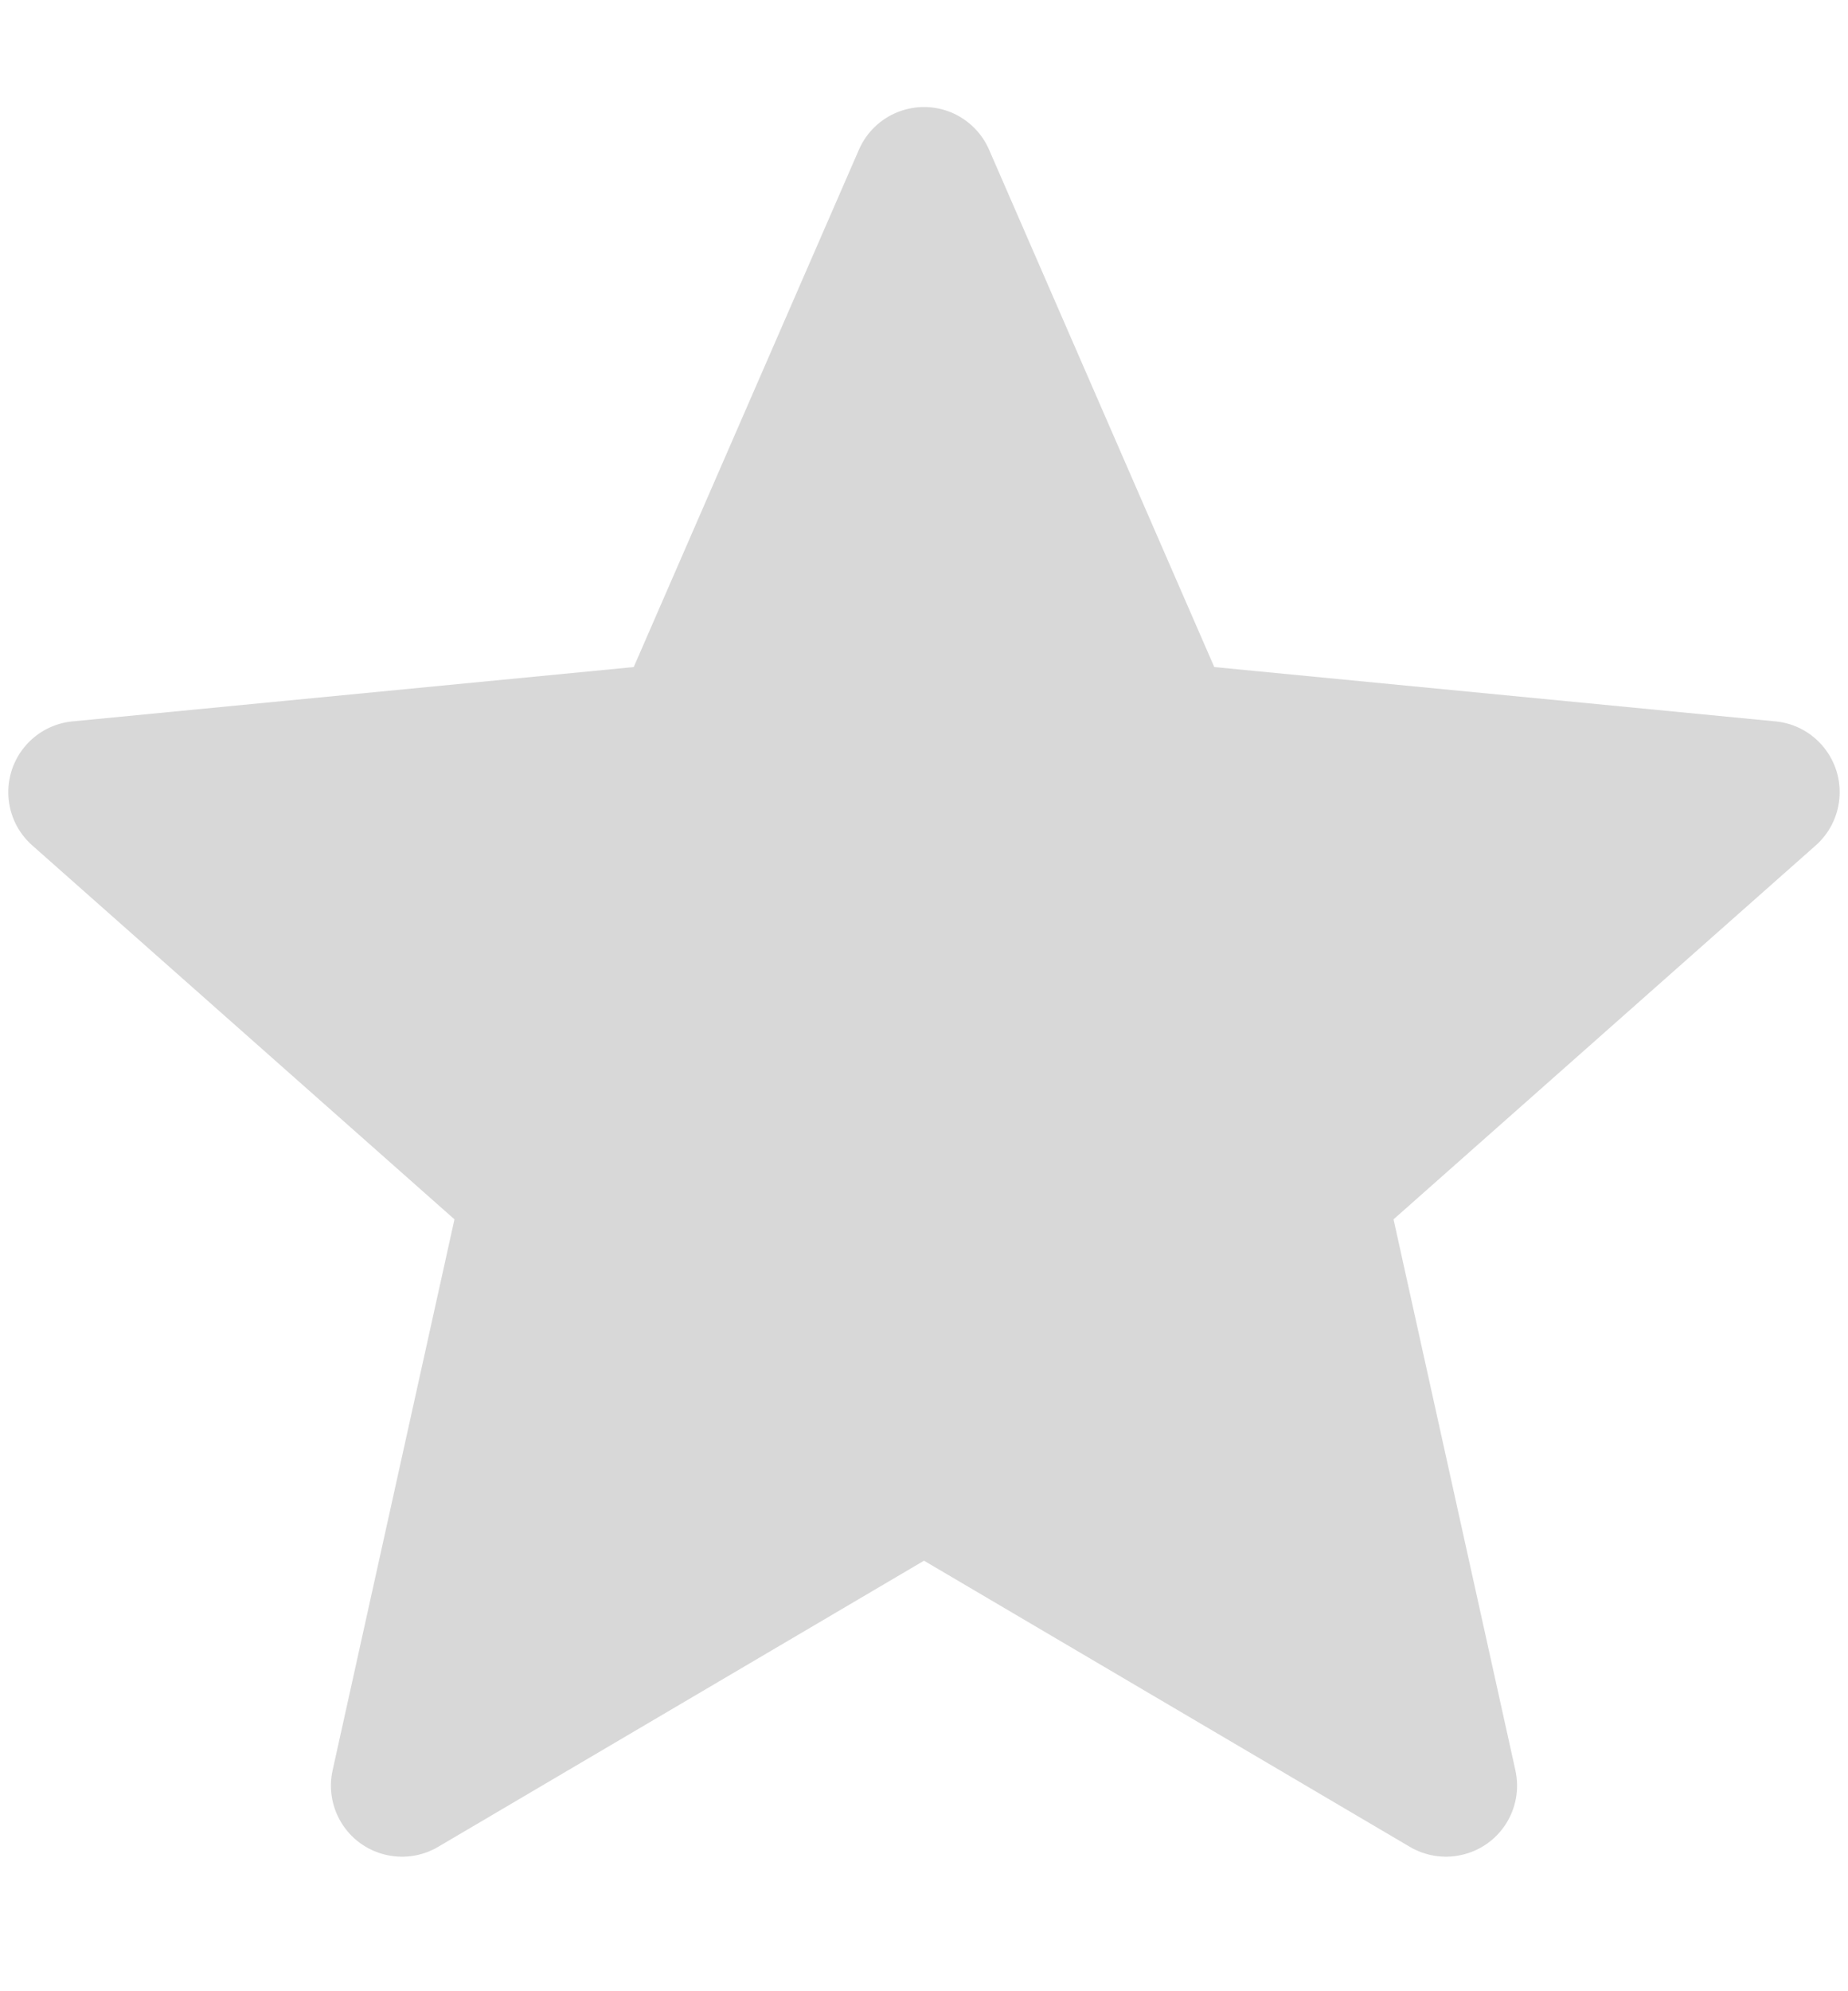 <?xml version="1.0" encoding="UTF-8"?>
<svg width="13px" height="14px" viewBox="0 0 13 14" version="1.1" xmlns="http://www.w3.org/2000/svg" xmlns:xlink="http://www.w3.org/1999/xlink">
    <title>star.febff77c00736f7ab00326c095ed2c86</title>
    <g id="双十一活动" stroke="none" stroke-width="1" fill="none" fill-rule="evenodd">
        <g id="star.febff77c00736f7ab00326c095ed2c86" fill="#d8d8d8" fill-rule="nonzero">
            <path d="M6.5,10.973 L3.082,12.985 C2.844,13.125 2.537,13.046 2.397,12.808 C2.333,12.699 2.312,12.57 2.34,12.446 L3.197,8.573 L3.197,8.573 L0.227,5.944 C0.02,5.761 0.001,5.445 0.184,5.238 C0.268,5.143 0.385,5.084 0.51,5.072 L4.458,4.69 L4.458,4.69 L6.042,1.053 C6.152,0.8 6.446,0.684 6.7,0.794 C6.815,0.845 6.908,0.937 6.958,1.053 L8.542,4.69 L8.542,4.69 L12.49,5.072 C12.764,5.098 12.966,5.343 12.939,5.618 C12.927,5.743 12.868,5.86 12.773,5.944 L9.803,8.573 L9.803,8.573 L10.66,12.446 C10.72,12.716 10.55,12.983 10.28,13.042 C10.157,13.07 10.027,13.049 9.918,12.985 L6.5,10.973 L6.5,10.973 Z" id="Star-Copy-2"></path>
        </g>
    </g>
</svg>
